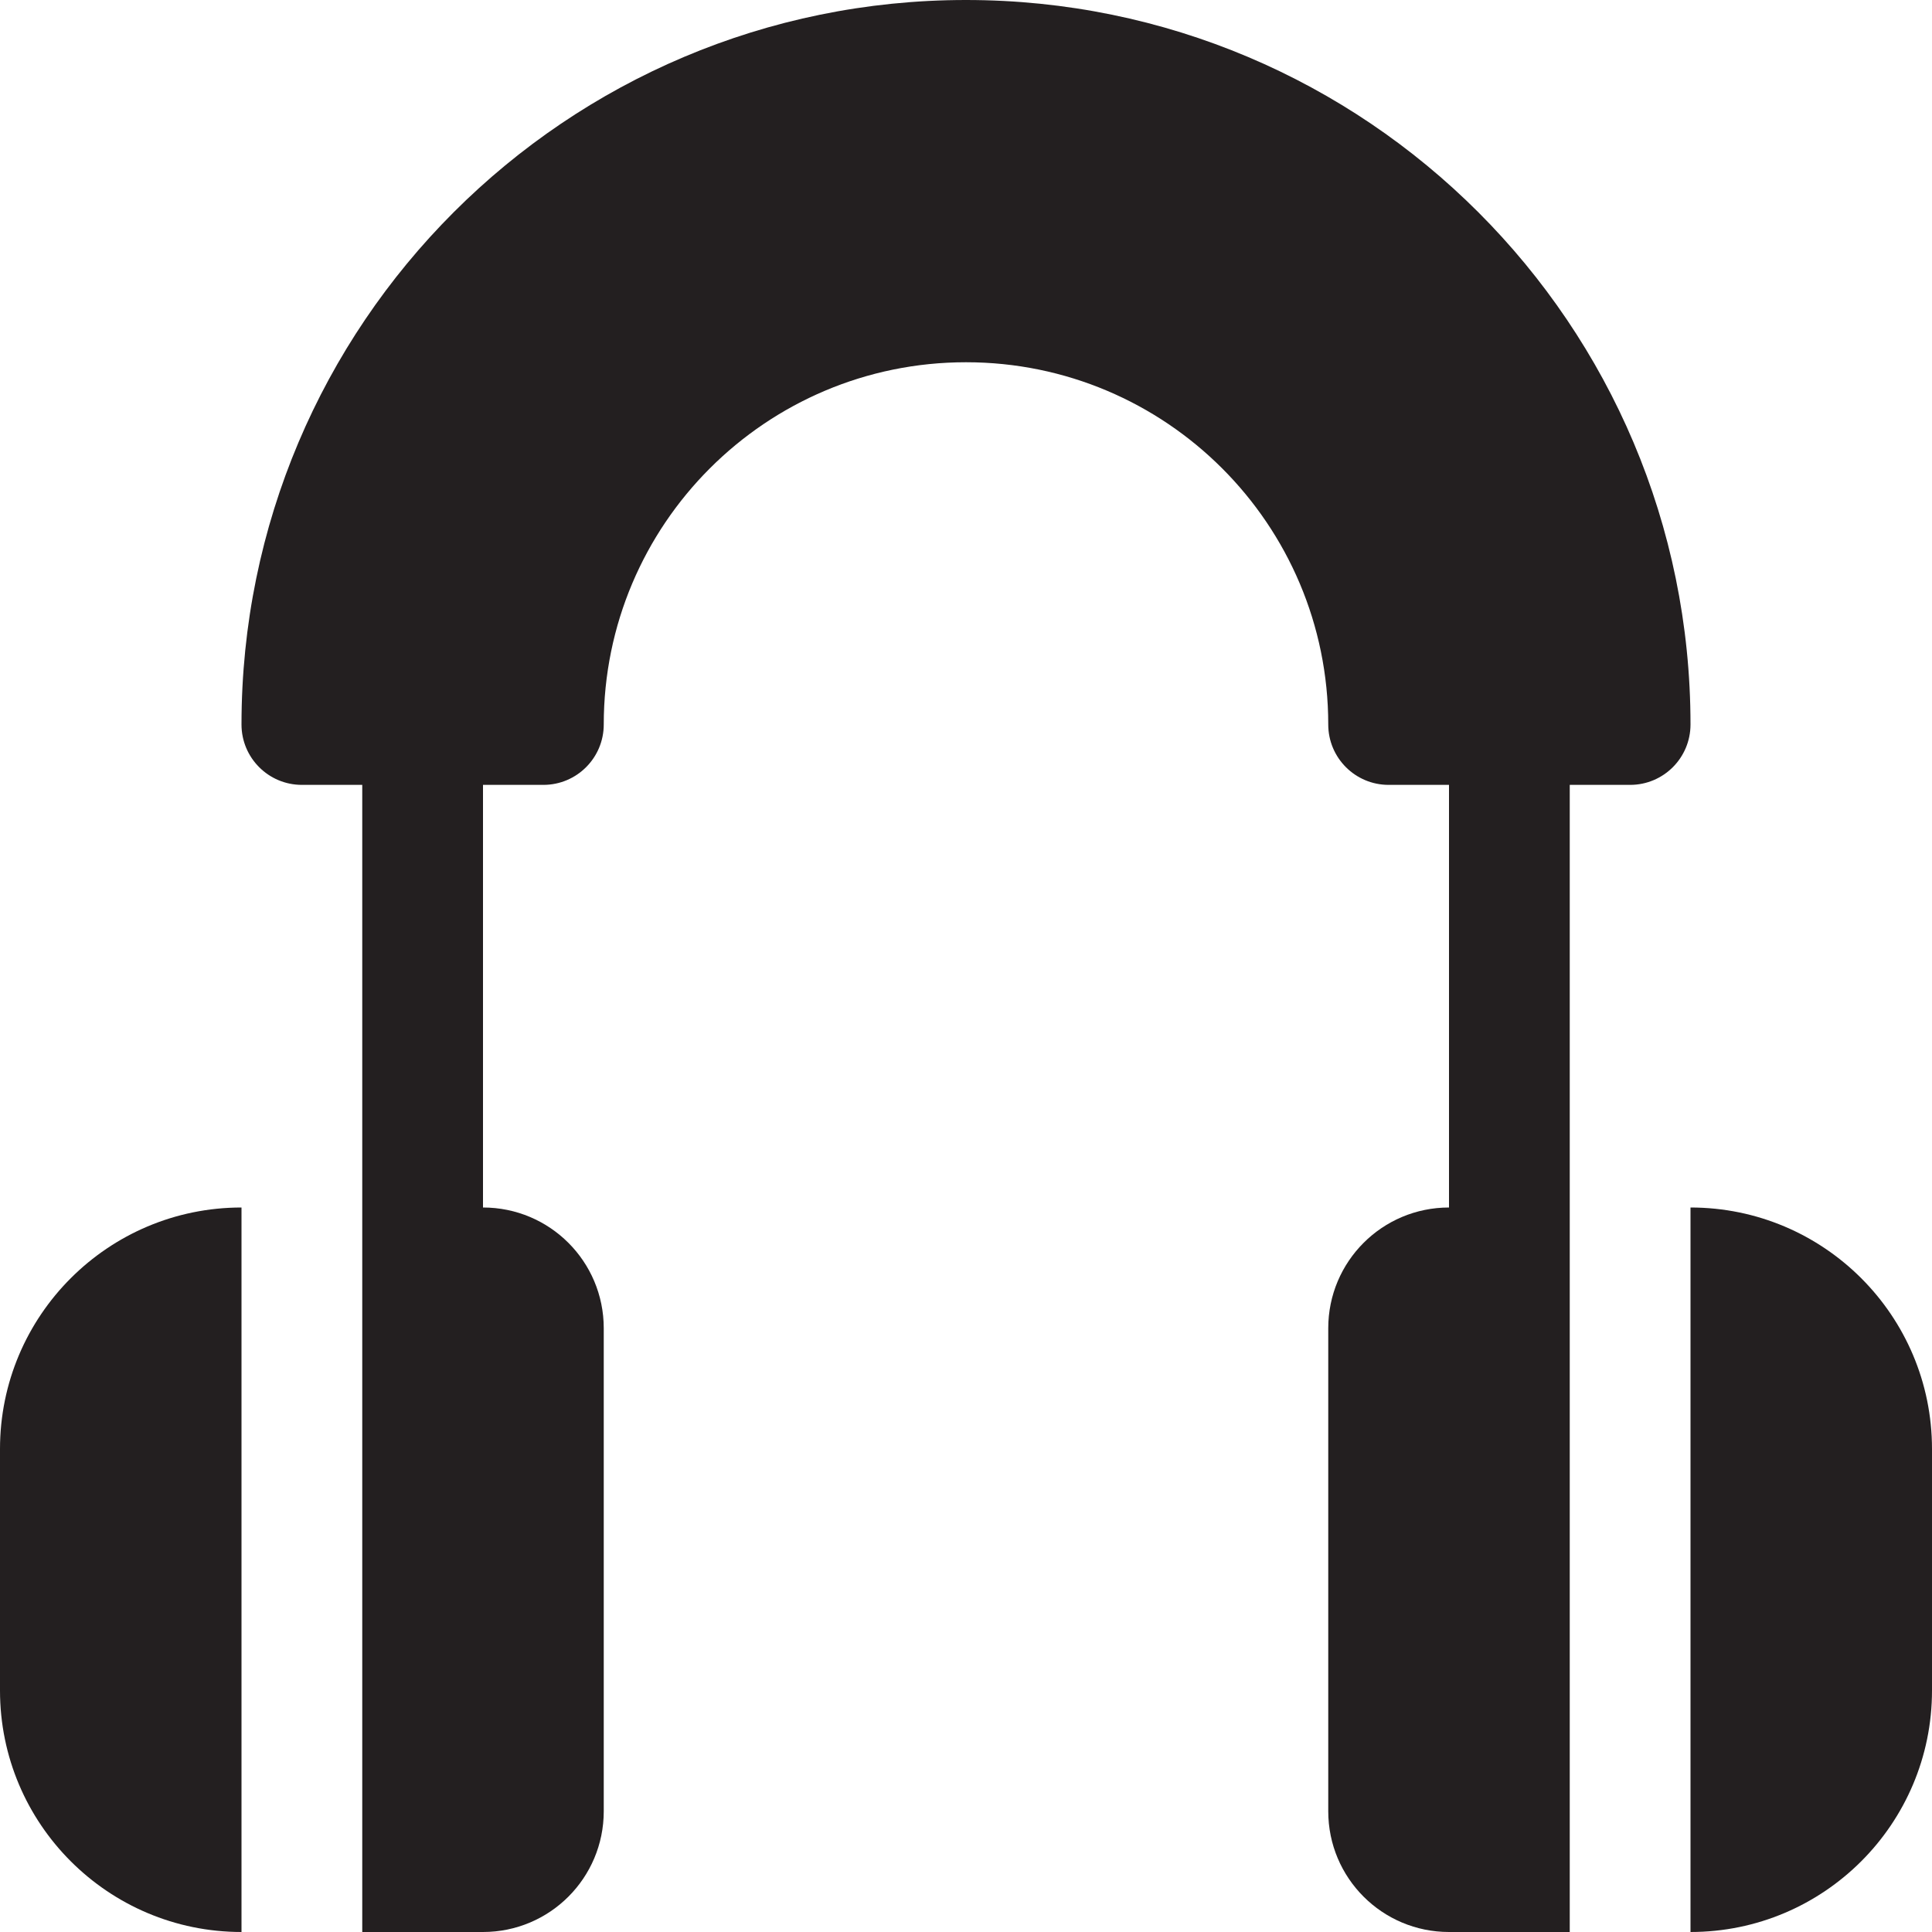 <?xml version="1.0" encoding="utf-8"?>
<!-- Generator: Adobe Illustrator 16.0.0, SVG Export Plug-In . SVG Version: 6.00 Build 0)  -->
<!DOCTYPE svg PUBLIC "-//W3C//DTD SVG 1.0//EN" "http://www.w3.org/TR/2001/REC-SVG-20010904/DTD/svg10.dtd">
<svg version="1.0" id="Layer_1" xmlns="http://www.w3.org/2000/svg" xmlns:xlink="http://www.w3.org/1999/xlink" x="0px" y="0px"
	 width="64px" height="64px" viewBox="0 0 64 64" enable-background="new 0 0 64 64" xml:space="preserve">
<g>
	<path fill="#231F20" d="M0,48v8c0,4.418,3.582,8,8,8V40C3.582,40,0,43.582,0,48z"/>
	<path fill="#231F20" d="M56,40v24c4.418,0,8-3.582,8-8v-8C64,43.582,60.418,40,56,40z"/>
	<path fill="#231F20" d="M32,0C18.746,0,8,10.746,8,24c0,1.105,0.895,2,2,2h2v14v24h4c2.211,0,4-1.789,4-4V44c0-2.211-1.789-4-4-4
		V26h2c1.105,0,2-0.895,2-2c0-6.627,5.373-12,12-12s12,5.373,12,12c0,1.105,0.895,2,2,2h2v14c-2.211,0-4,1.789-4,4v16
		c0,2.211,1.789,4,4,4h4V40V26h2c1.105,0,2-0.895,2-2C56,10.746,45.254,0,32,0z"/>
</g>
</svg>
